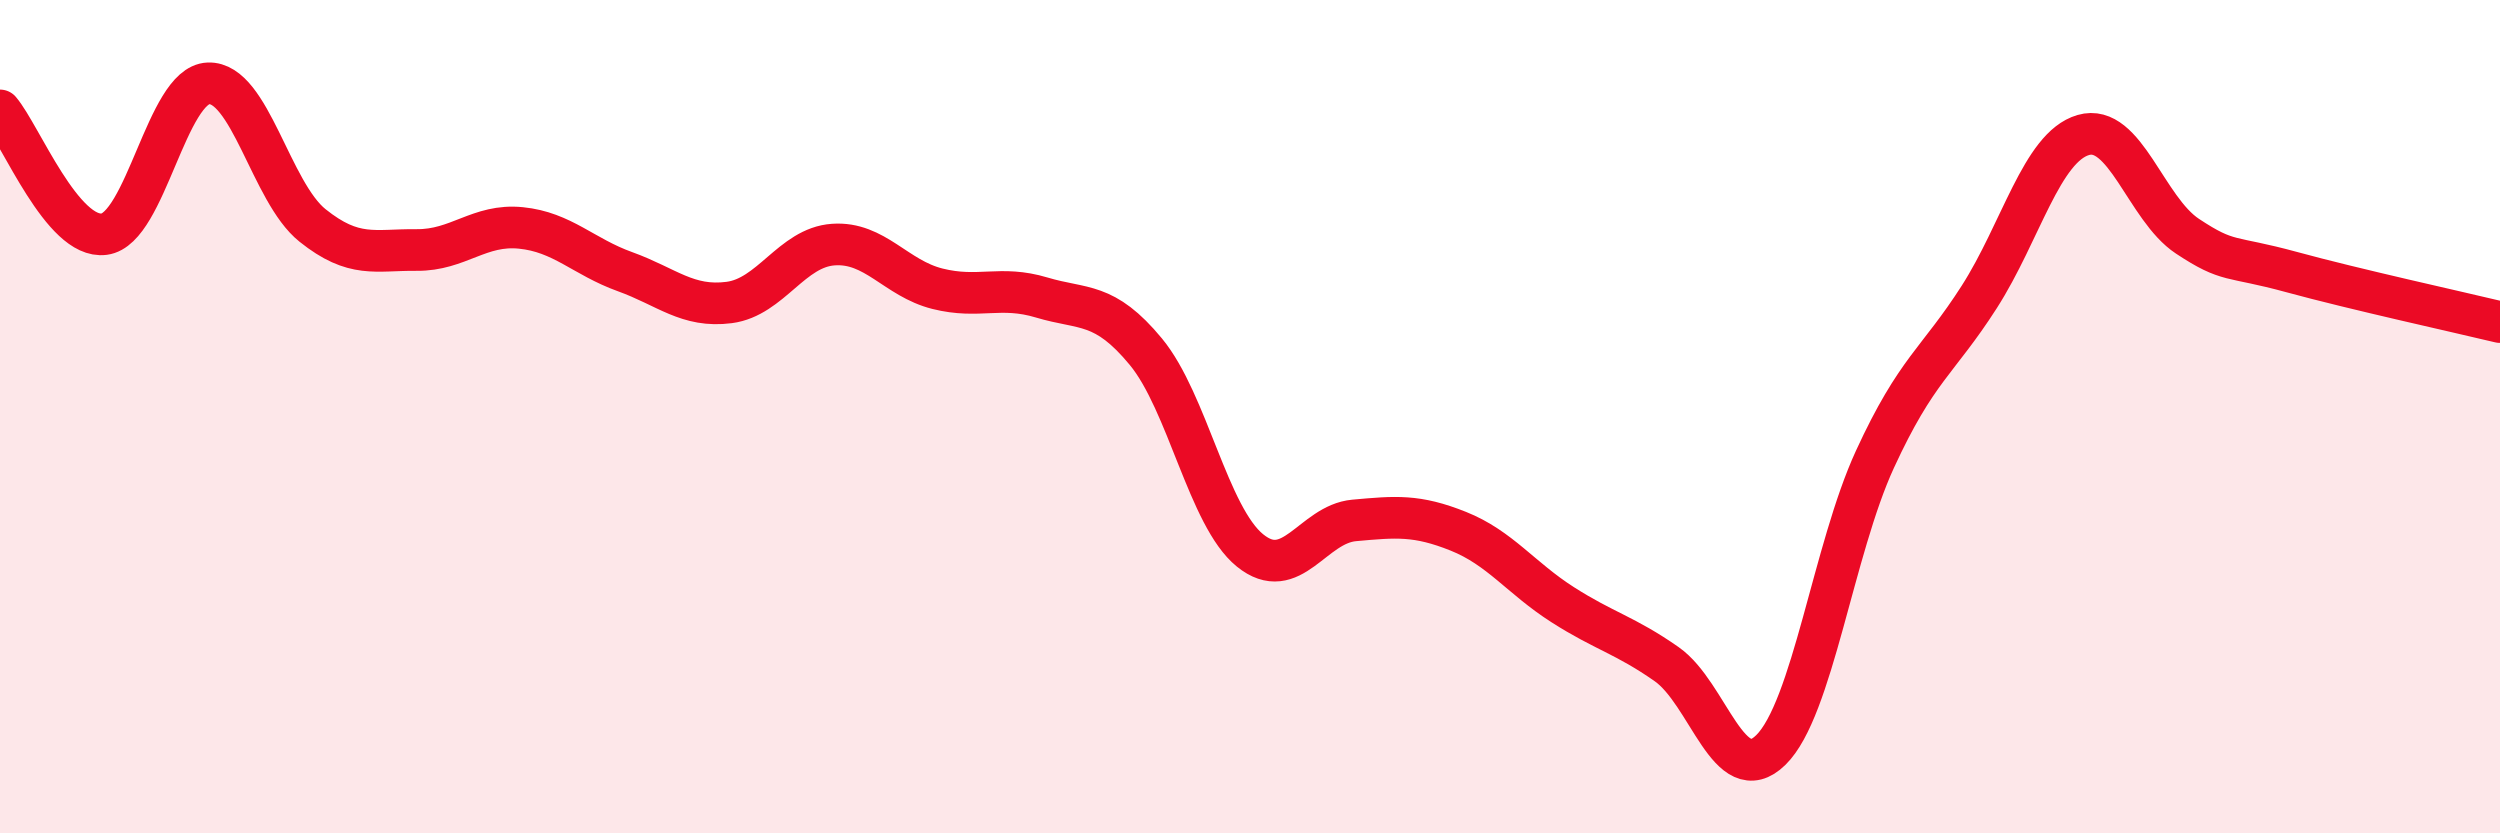 
    <svg width="60" height="20" viewBox="0 0 60 20" xmlns="http://www.w3.org/2000/svg">
      <path
        d="M 0,2.65 C 0.5,3.24 1.5,5.75 2.5,5.62 C 3.5,5.49 4,2.04 5,2 C 6,1.96 6.5,4.61 7.5,5.41 C 8.5,6.21 9,5.99 10,6 C 11,6.01 11.5,5.37 12.5,5.47 C 13.5,5.57 14,6.16 15,6.52 C 16,6.88 16.5,7.39 17.5,7.26 C 18.5,7.13 19,5.94 20,5.87 C 21,5.8 21.5,6.68 22.5,6.93 C 23.5,7.18 24,6.84 25,7.14 C 26,7.44 26.5,7.23 27.5,8.44 C 28.5,9.65 29,12.4 30,13.21 C 31,14.02 31.5,12.58 32.5,12.49 C 33.5,12.4 34,12.35 35,12.75 C 36,13.15 36.5,13.87 37.5,14.51 C 38.5,15.15 39,15.24 40,15.94 C 41,16.64 41.5,18.98 42.5,18 C 43.5,17.02 44,13.19 45,11.02 C 46,8.85 46.5,8.69 47.5,7.13 C 48.5,5.57 49,3.53 50,3.24 C 51,2.95 51.5,5.01 52.5,5.67 C 53.5,6.33 53.5,6.12 55,6.53 C 56.5,6.94 59,7.49 60,7.73L60 20L0 20Z"
        fill="#EB0A25"
        opacity="0.1"
        stroke-linecap="round"
        stroke-linejoin="round"
      />
      <path
        d="M 0,2.65 C 0.5,3.24 1.5,5.75 2.5,5.62 C 3.5,5.49 4,2.04 5,2 C 6,1.96 6.5,4.61 7.5,5.41 C 8.5,6.21 9,5.99 10,6 C 11,6.01 11.5,5.37 12.5,5.47 C 13.5,5.57 14,6.16 15,6.52 C 16,6.88 16.5,7.39 17.5,7.26 C 18.5,7.13 19,5.94 20,5.87 C 21,5.8 21.5,6.68 22.5,6.93 C 23.5,7.18 24,6.84 25,7.14 C 26,7.44 26.5,7.23 27.5,8.44 C 28.5,9.65 29,12.4 30,13.21 C 31,14.02 31.5,12.58 32.5,12.49 C 33.5,12.4 34,12.35 35,12.75 C 36,13.15 36.5,13.87 37.5,14.51 C 38.5,15.15 39,15.24 40,15.94 C 41,16.64 41.5,18.98 42.5,18 C 43.5,17.02 44,13.19 45,11.02 C 46,8.85 46.5,8.69 47.5,7.13 C 48.5,5.57 49,3.53 50,3.24 C 51,2.95 51.5,5.01 52.5,5.67 C 53.5,6.33 53.5,6.12 55,6.53 C 56.5,6.94 59,7.49 60,7.73"
        stroke="#EB0A25"
        stroke-width="1"
        fill="none"
        stroke-linecap="round"
        stroke-linejoin="round"
      />
    </svg>
  